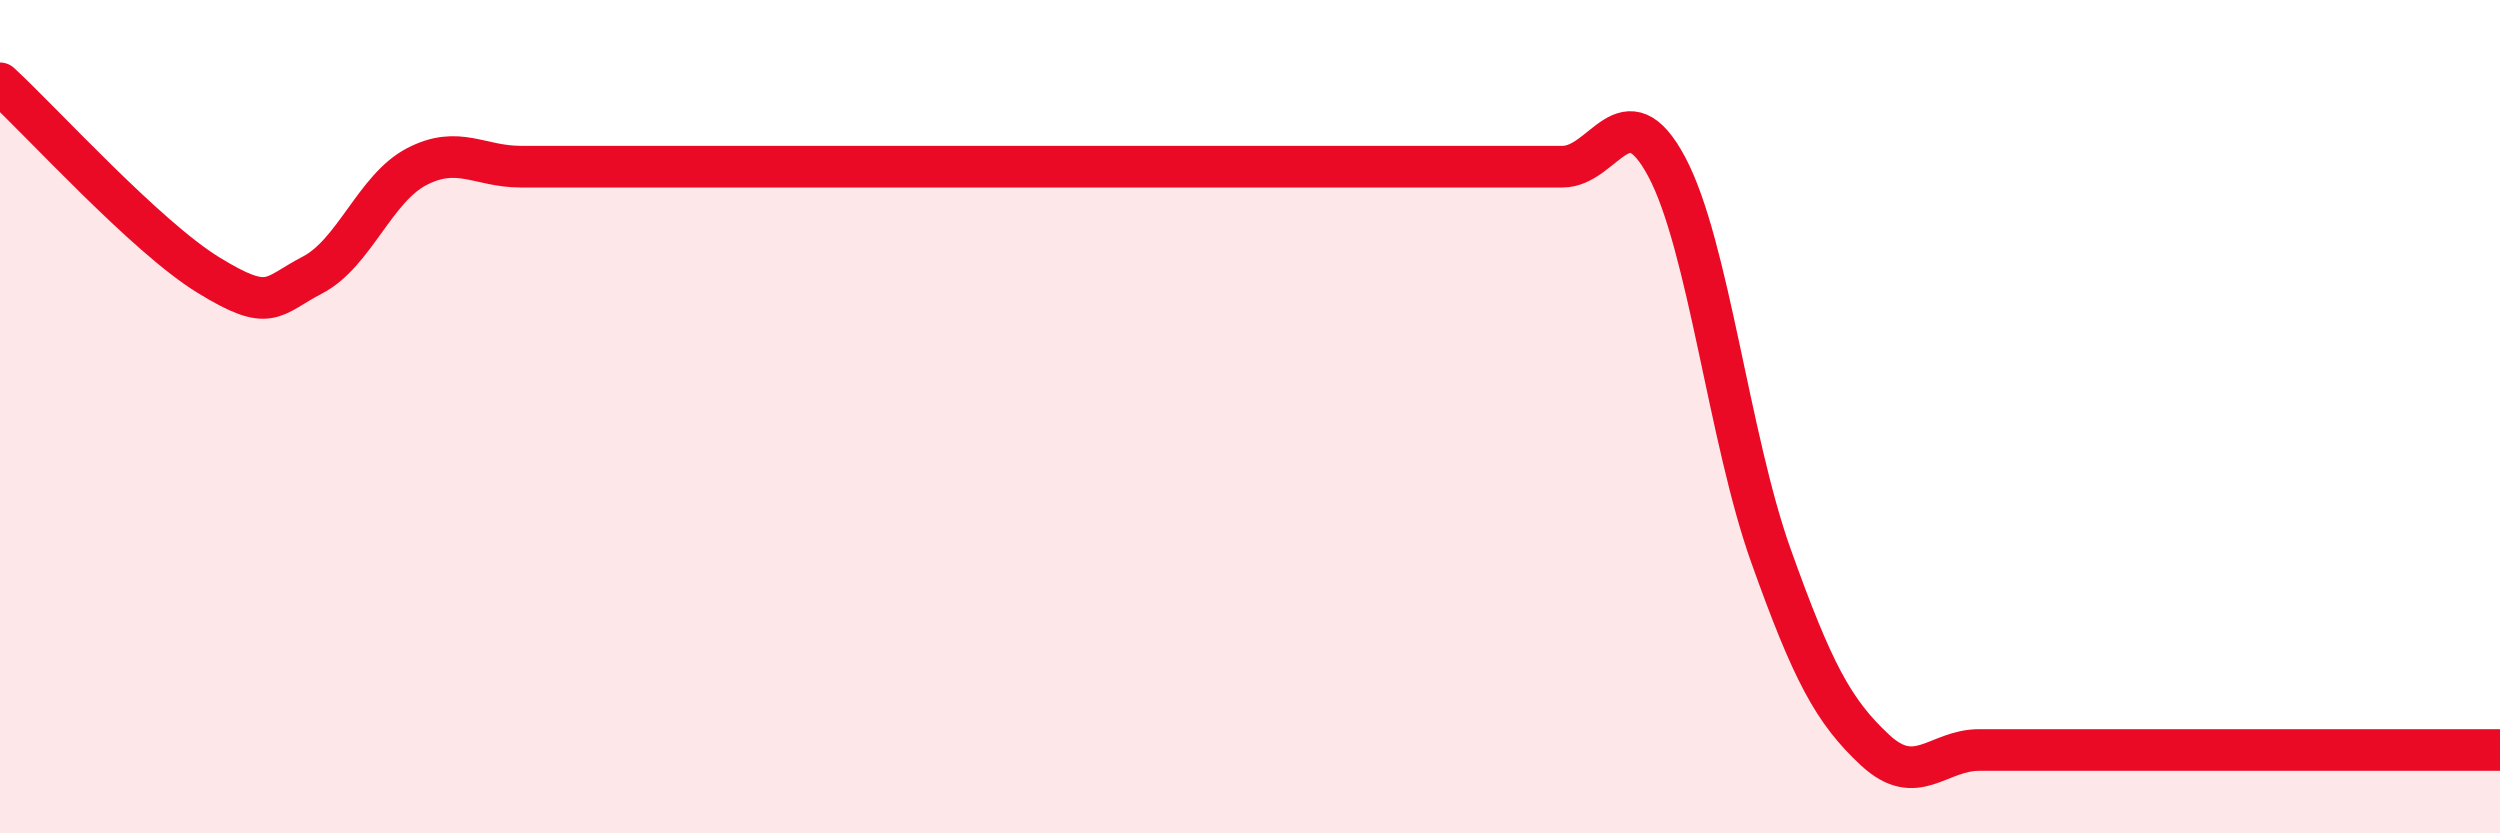 
    <svg width="60" height="20" viewBox="0 0 60 20" xmlns="http://www.w3.org/2000/svg">
      <path
        d="M 0,2 C 1,2.92 3.5,5.68 5,6.6 C 6.5,7.52 6.5,7.12 7.5,6.6 C 8.5,6.08 9,4.52 10,4 C 11,3.48 11.5,4 12.5,4 C 13.5,4 14,4 15,4 C 16,4 16.5,4 17.5,4 C 18.5,4 19,4 20,4 C 21,4 21.5,4 22.5,4 C 23.5,4 24,4 25,4 C 26,4 26.5,4 27.5,4 C 28.5,4 29,4 30,4 C 31,4 31.5,4 32.5,4 C 33.5,4 34,4 35,4 C 36,4 36.5,4 37.5,4 C 38.5,4 39,2.13 40,4 C 41,5.87 41.5,10.53 42.5,13.33 C 43.5,16.13 44,17.07 45,18 C 46,18.93 46.5,18 47.5,18 C 48.5,18 49,18 50,18 C 51,18 51.5,18 52.5,18 C 53.5,18 53.5,18 55,18 C 56.5,18 59,18 60,18L60 20L0 20Z"
        fill="#EB0A25"
        opacity="0.1"
        stroke-linecap="round"
        stroke-linejoin="round"
      />
      <path
        d="M 0,2 C 1,2.92 3.5,5.68 5,6.6 C 6.5,7.52 6.5,7.12 7.5,6.6 C 8.5,6.08 9,4.52 10,4 C 11,3.48 11.5,4 12.5,4 C 13.5,4 14,4 15,4 C 16,4 16.5,4 17.5,4 C 18.5,4 19,4 20,4 C 21,4 21.5,4 22.5,4 C 23.5,4 24,4 25,4 C 26,4 26.5,4 27.5,4 C 28.5,4 29,4 30,4 C 31,4 31.5,4 32.5,4 C 33.5,4 34,4 35,4 C 36,4 36.5,4 37.5,4 C 38.5,4 39,2.13 40,4 C 41,5.87 41.5,10.53 42.5,13.33 C 43.5,16.13 44,17.07 45,18 C 46,18.93 46.5,18 47.5,18 C 48.5,18 49,18 50,18 C 51,18 51.5,18 52.5,18 C 53.5,18 53.5,18 55,18 C 56.5,18 59,18 60,18"
        stroke="#EB0A25"
        stroke-width="1"
        fill="none"
        stroke-linecap="round"
        stroke-linejoin="round"
      />
    </svg>
  